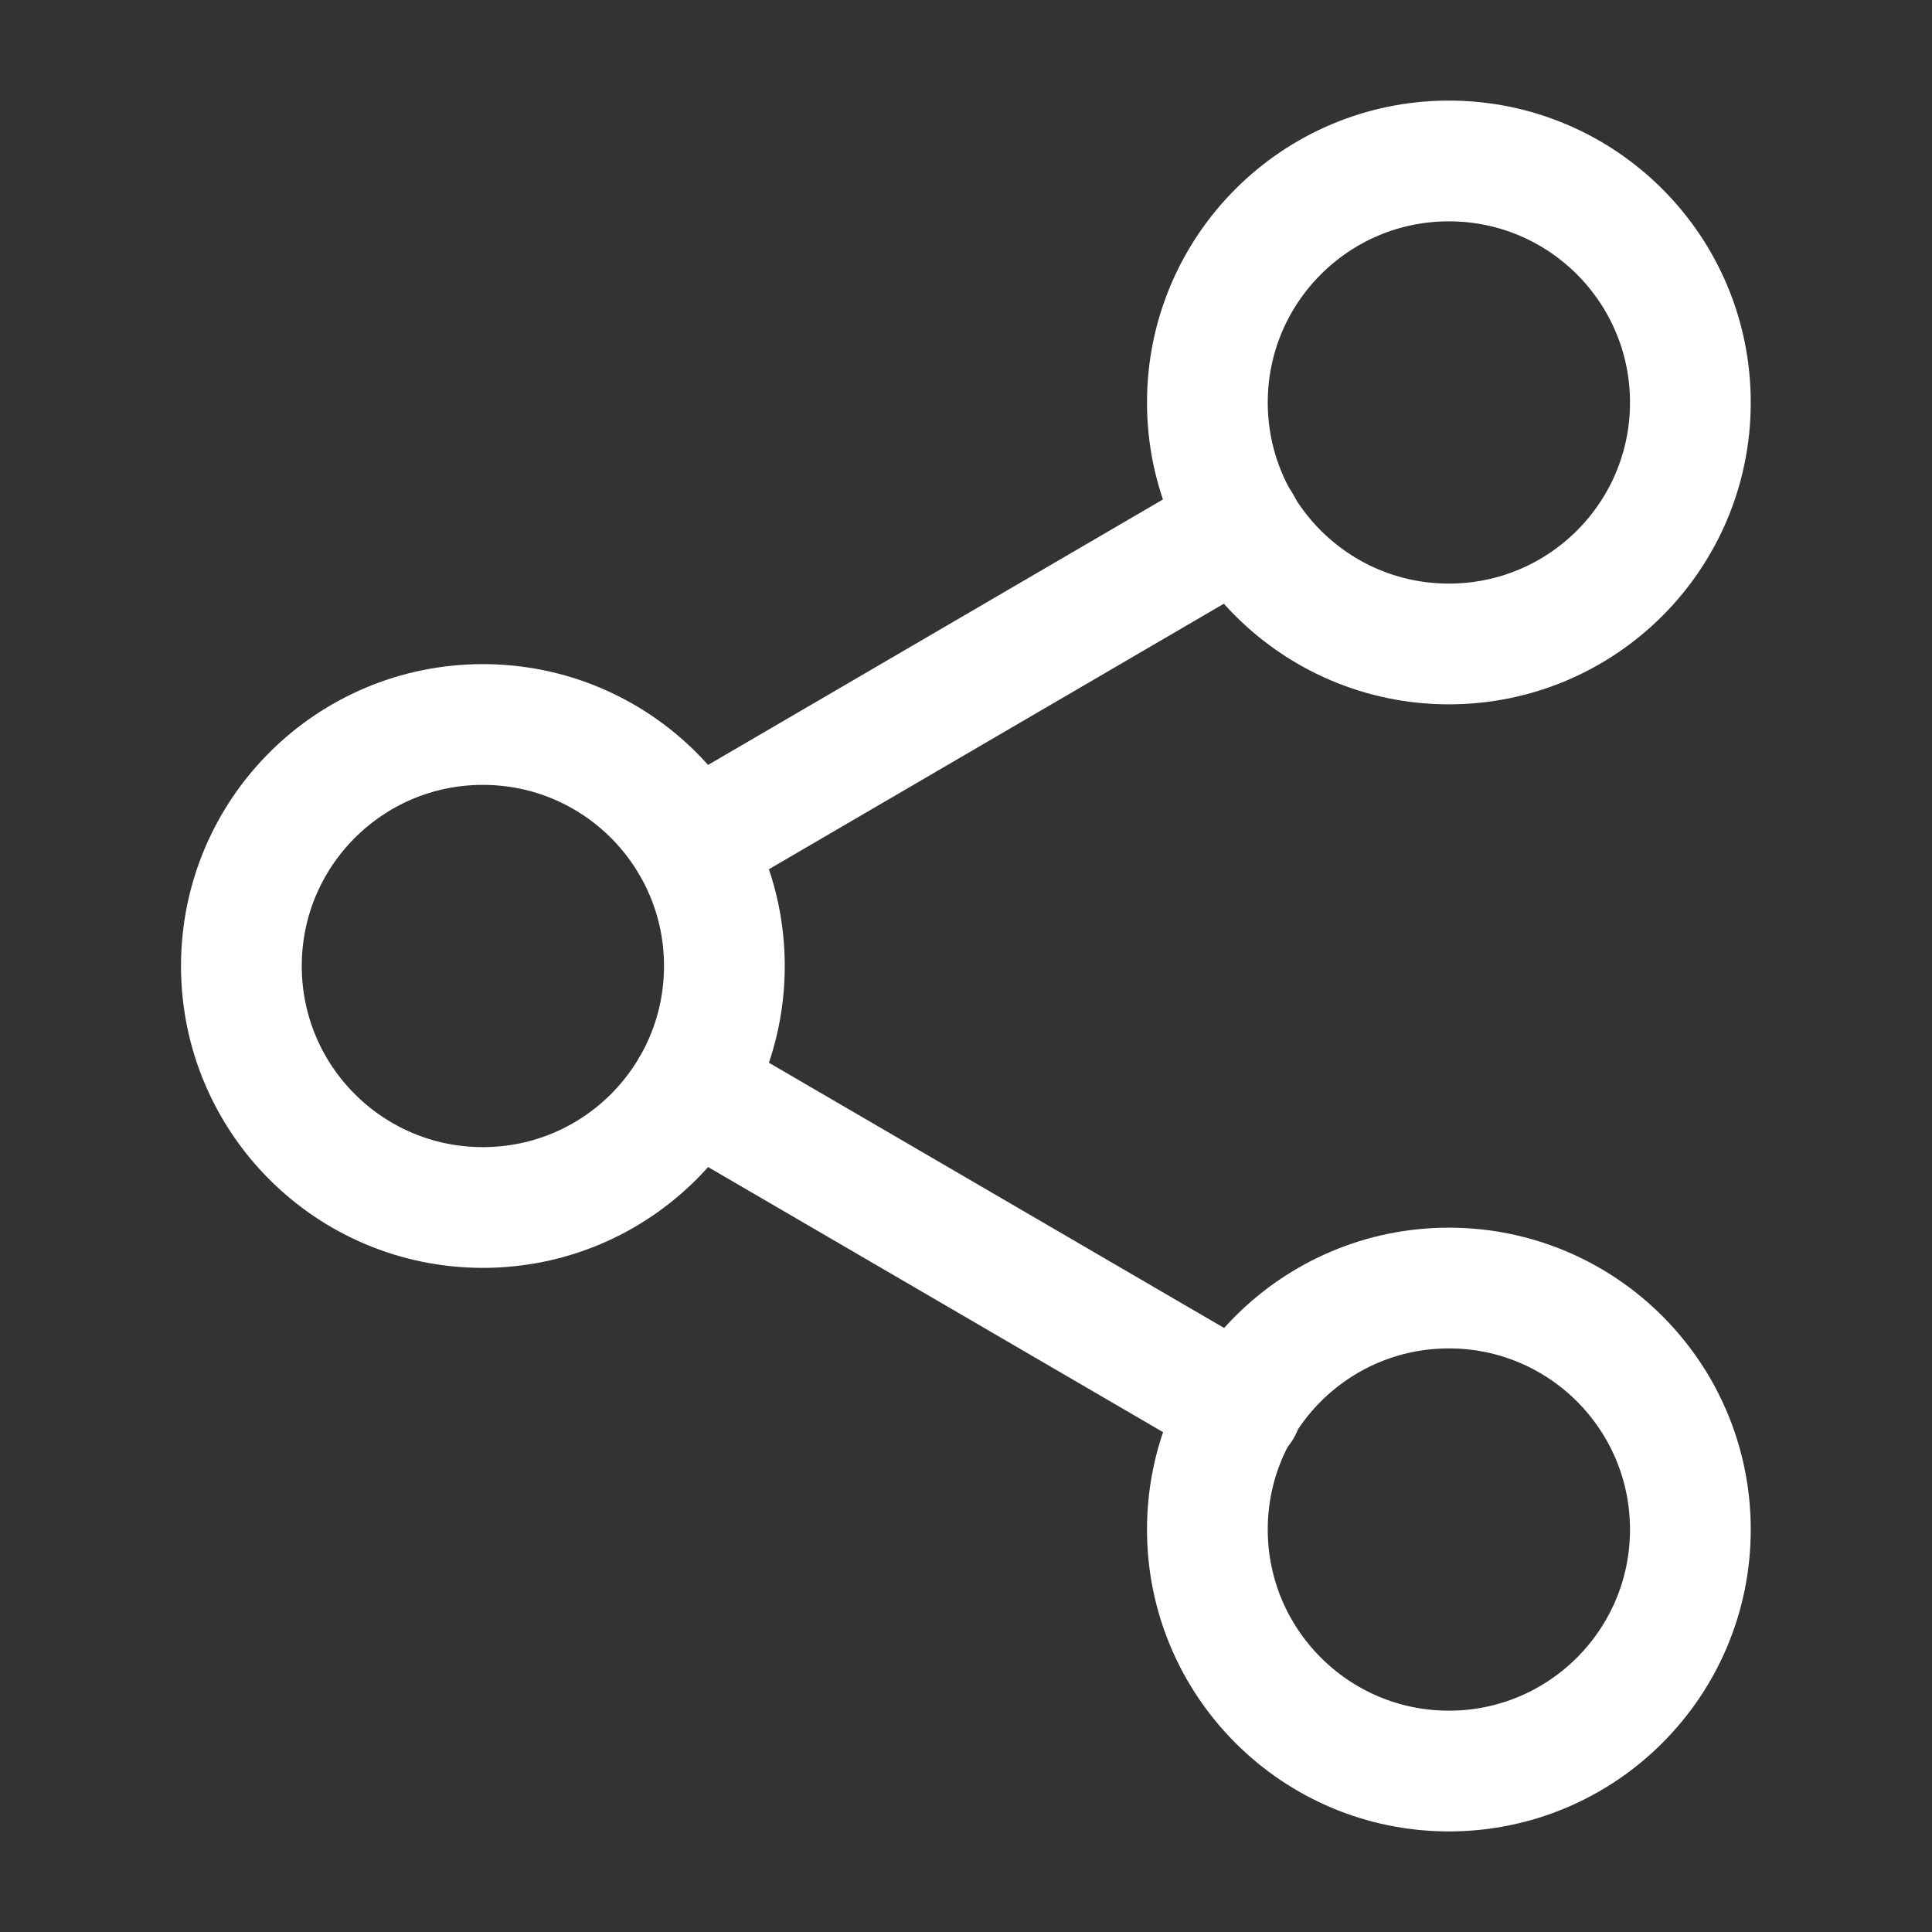 <svg xmlns="http://www.w3.org/2000/svg" width="16" height="16" viewBox="0 0 16 16" fill="none"><rect x="0" y="0" width="16" height="16" fill="#333333" stroke="none"/><path d="M11.999 5.333C13.104 5.333 13.999 4.438 13.999 3.333C13.999 2.229 13.104 1.333 11.999 1.333C10.895 1.333 9.999 2.229 9.999 3.333C9.999 4.438 10.895 5.333 11.999 5.333Z" stroke="white" stroke-linecap="round" stroke-linejoin="round"></path><path d="M3.999 10C5.104 10 5.999 9.105 5.999 8C5.999 6.895 5.104 6 3.999 6C2.894 6 1.999 6.895 1.999 8C1.999 9.105 2.894 10 3.999 10Z" stroke="white" stroke-linecap="round" stroke-linejoin="round"></path><path d="M11.999 14.667C13.104 14.667 13.999 13.771 13.999 12.667C13.999 11.562 13.104 10.667 11.999 10.667C10.895 10.667 9.999 11.562 9.999 12.667C9.999 13.771 10.895 14.667 11.999 14.667Z" stroke="white" stroke-linecap="round" stroke-linejoin="round"></path><path d="M5.728 9.007L10.281 11.66" stroke="white" stroke-linecap="round" stroke-linejoin="round"></path><path d="M10.274 4.34L5.728 6.993" stroke="white" stroke-linecap="round" stroke-linejoin="round"></path></svg>